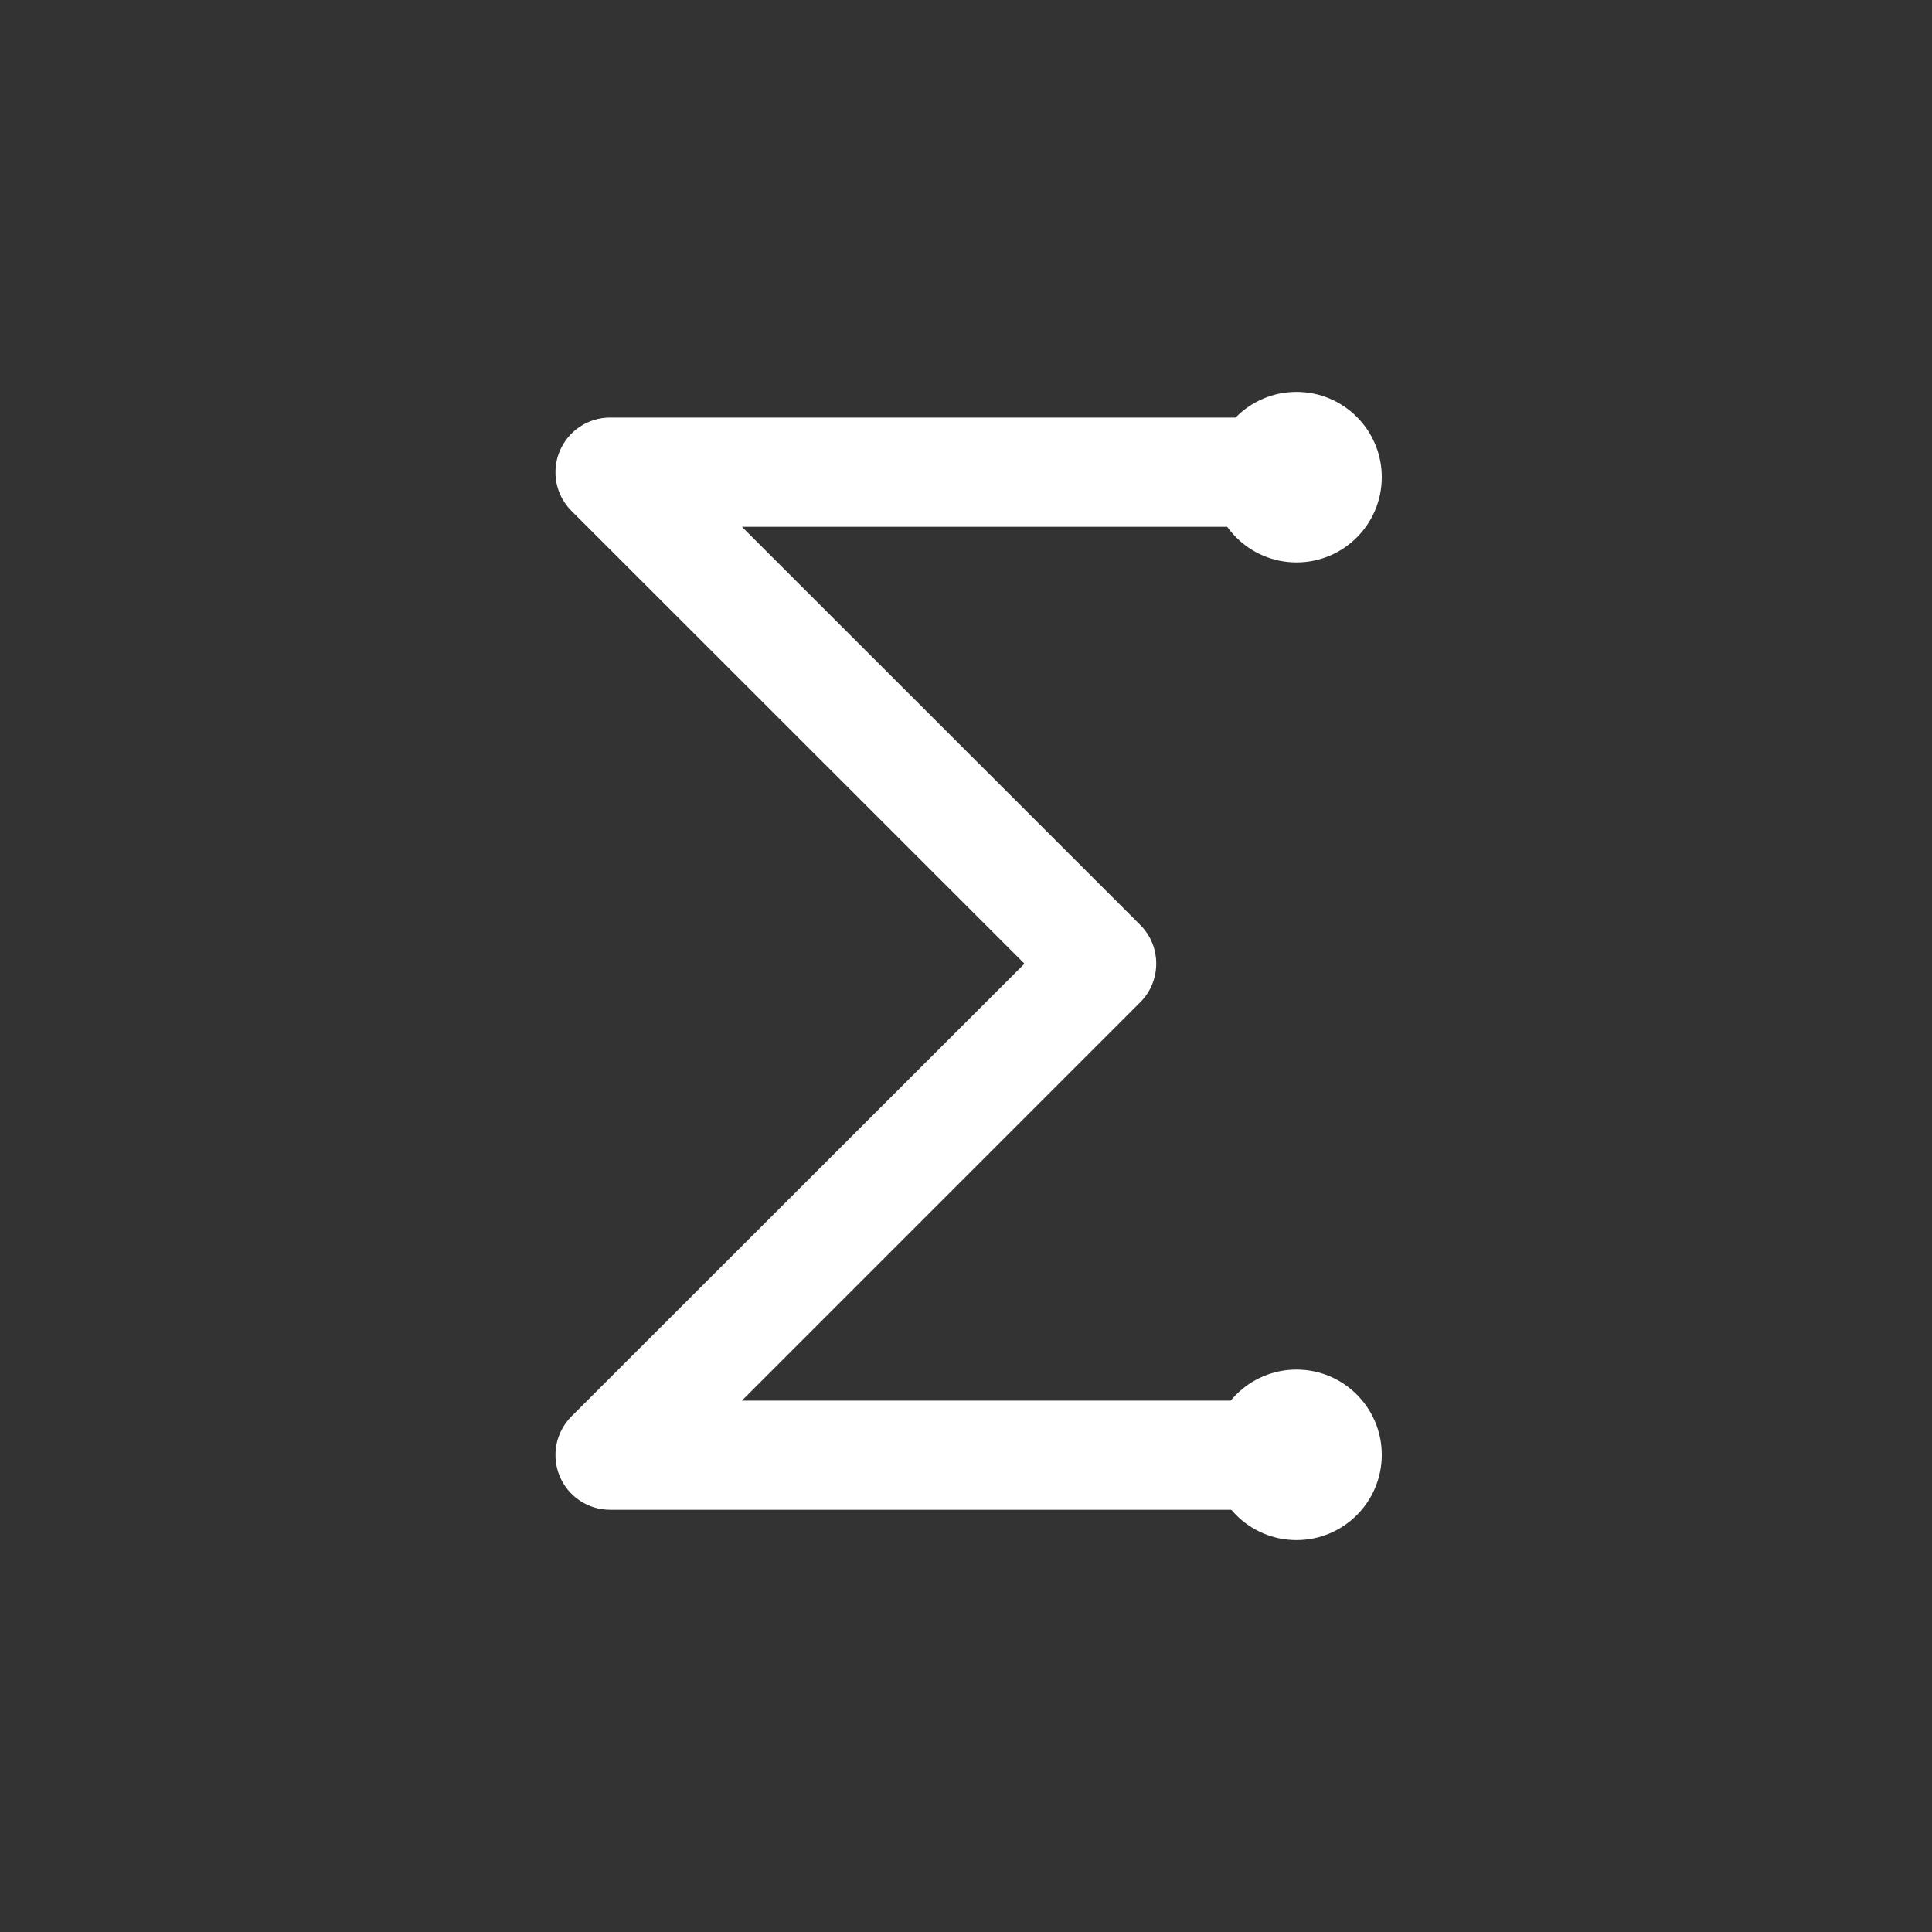 <svg xmlns="http://www.w3.org/2000/svg" xmlns:xlink="http://www.w3.org/1999/xlink" width="500" zoomAndPan="magnify" viewBox="0 0 375 375" height="500" preserveAspectRatio="xMidYMid meet" version="1.0"><rect x="0" y="0" width="375" height="375" fill="#333333" stroke="none"/><defs><clipPath id="bbe1a4a6ae"><path d="M 235.109 265.836 L 268.203 265.836 L 268.203 298.93 L 235.109 298.93 Z M 235.109 265.836 " clip-rule="nonzero"/></clipPath><clipPath id="d5fd477238"><path d="M 251.656 265.836 C 242.516 265.836 235.109 273.242 235.109 282.383 C 235.109 291.52 242.516 298.93 251.656 298.93 C 260.793 298.93 268.203 291.52 268.203 282.383 C 268.203 273.242 260.793 265.836 251.656 265.836 Z M 251.656 265.836 " clip-rule="nonzero"/></clipPath><clipPath id="4cfe2a110f"><path d="M 107 81.055 L 256.047 81.055 L 256.047 293.305 L 107 293.305 Z M 107 81.055 " clip-rule="nonzero"/></clipPath><clipPath id="803a93f90c"><path d="M 235.109 76.07 L 268.203 76.07 L 268.203 109.164 L 235.109 109.164 Z M 235.109 76.07 " clip-rule="nonzero"/></clipPath><clipPath id="835fab2dbe"><path d="M 251.656 76.07 C 242.516 76.07 235.109 83.48 235.109 92.617 C 235.109 101.758 242.516 109.164 251.656 109.164 C 260.793 109.164 268.203 101.758 268.203 92.617 C 268.203 83.48 260.793 76.07 251.656 76.07 Z M 251.656 76.07 " clip-rule="nonzero"/></clipPath></defs><g clip-path="url(#bbe1a4a6ae)"><g clip-path="url(#d5fd477238)"><path fill="#ffffff" d="M 235.109 265.836 L 268.203 265.836 L 268.203 298.93 L 235.109 298.93 Z M 235.109 265.836 " fill-opacity="1" fill-rule="nonzero"/></g></g><g clip-path="url(#4cfe2a110f)"><path fill="#ffffff" d="M 245.617 293.047 L 118.426 293.047 C 114.117 293.047 110.277 290.469 108.621 286.496 C 106.984 282.527 107.871 277.992 110.918 274.922 L 198.848 187.051 L 110.918 99.16 C 107.871 96.129 106.984 91.574 108.621 87.605 C 110.277 83.633 114.117 81.055 118.426 81.055 L 245.617 81.055 C 251.469 81.055 256.211 85.816 256.211 91.652 C 256.211 97.504 251.469 102.246 245.617 102.246 L 144.004 102.246 L 221.336 179.543 C 225.457 183.664 225.457 190.402 221.336 194.523 L 144.004 271.855 L 245.617 271.855 C 251.469 271.855 256.211 276.598 256.211 282.453 C 256.211 288.285 251.469 293.047 245.617 293.047 " fill-opacity="1" fill-rule="nonzero"/></g><g clip-path="url(#803a93f90c)"><g clip-path="url(#835fab2dbe)"><path fill="#ffffff" d="M 235.109 76.07 L 268.203 76.07 L 268.203 109.164 L 235.109 109.164 Z M 235.109 76.07 " fill-opacity="1" fill-rule="nonzero"/></g></g></svg>